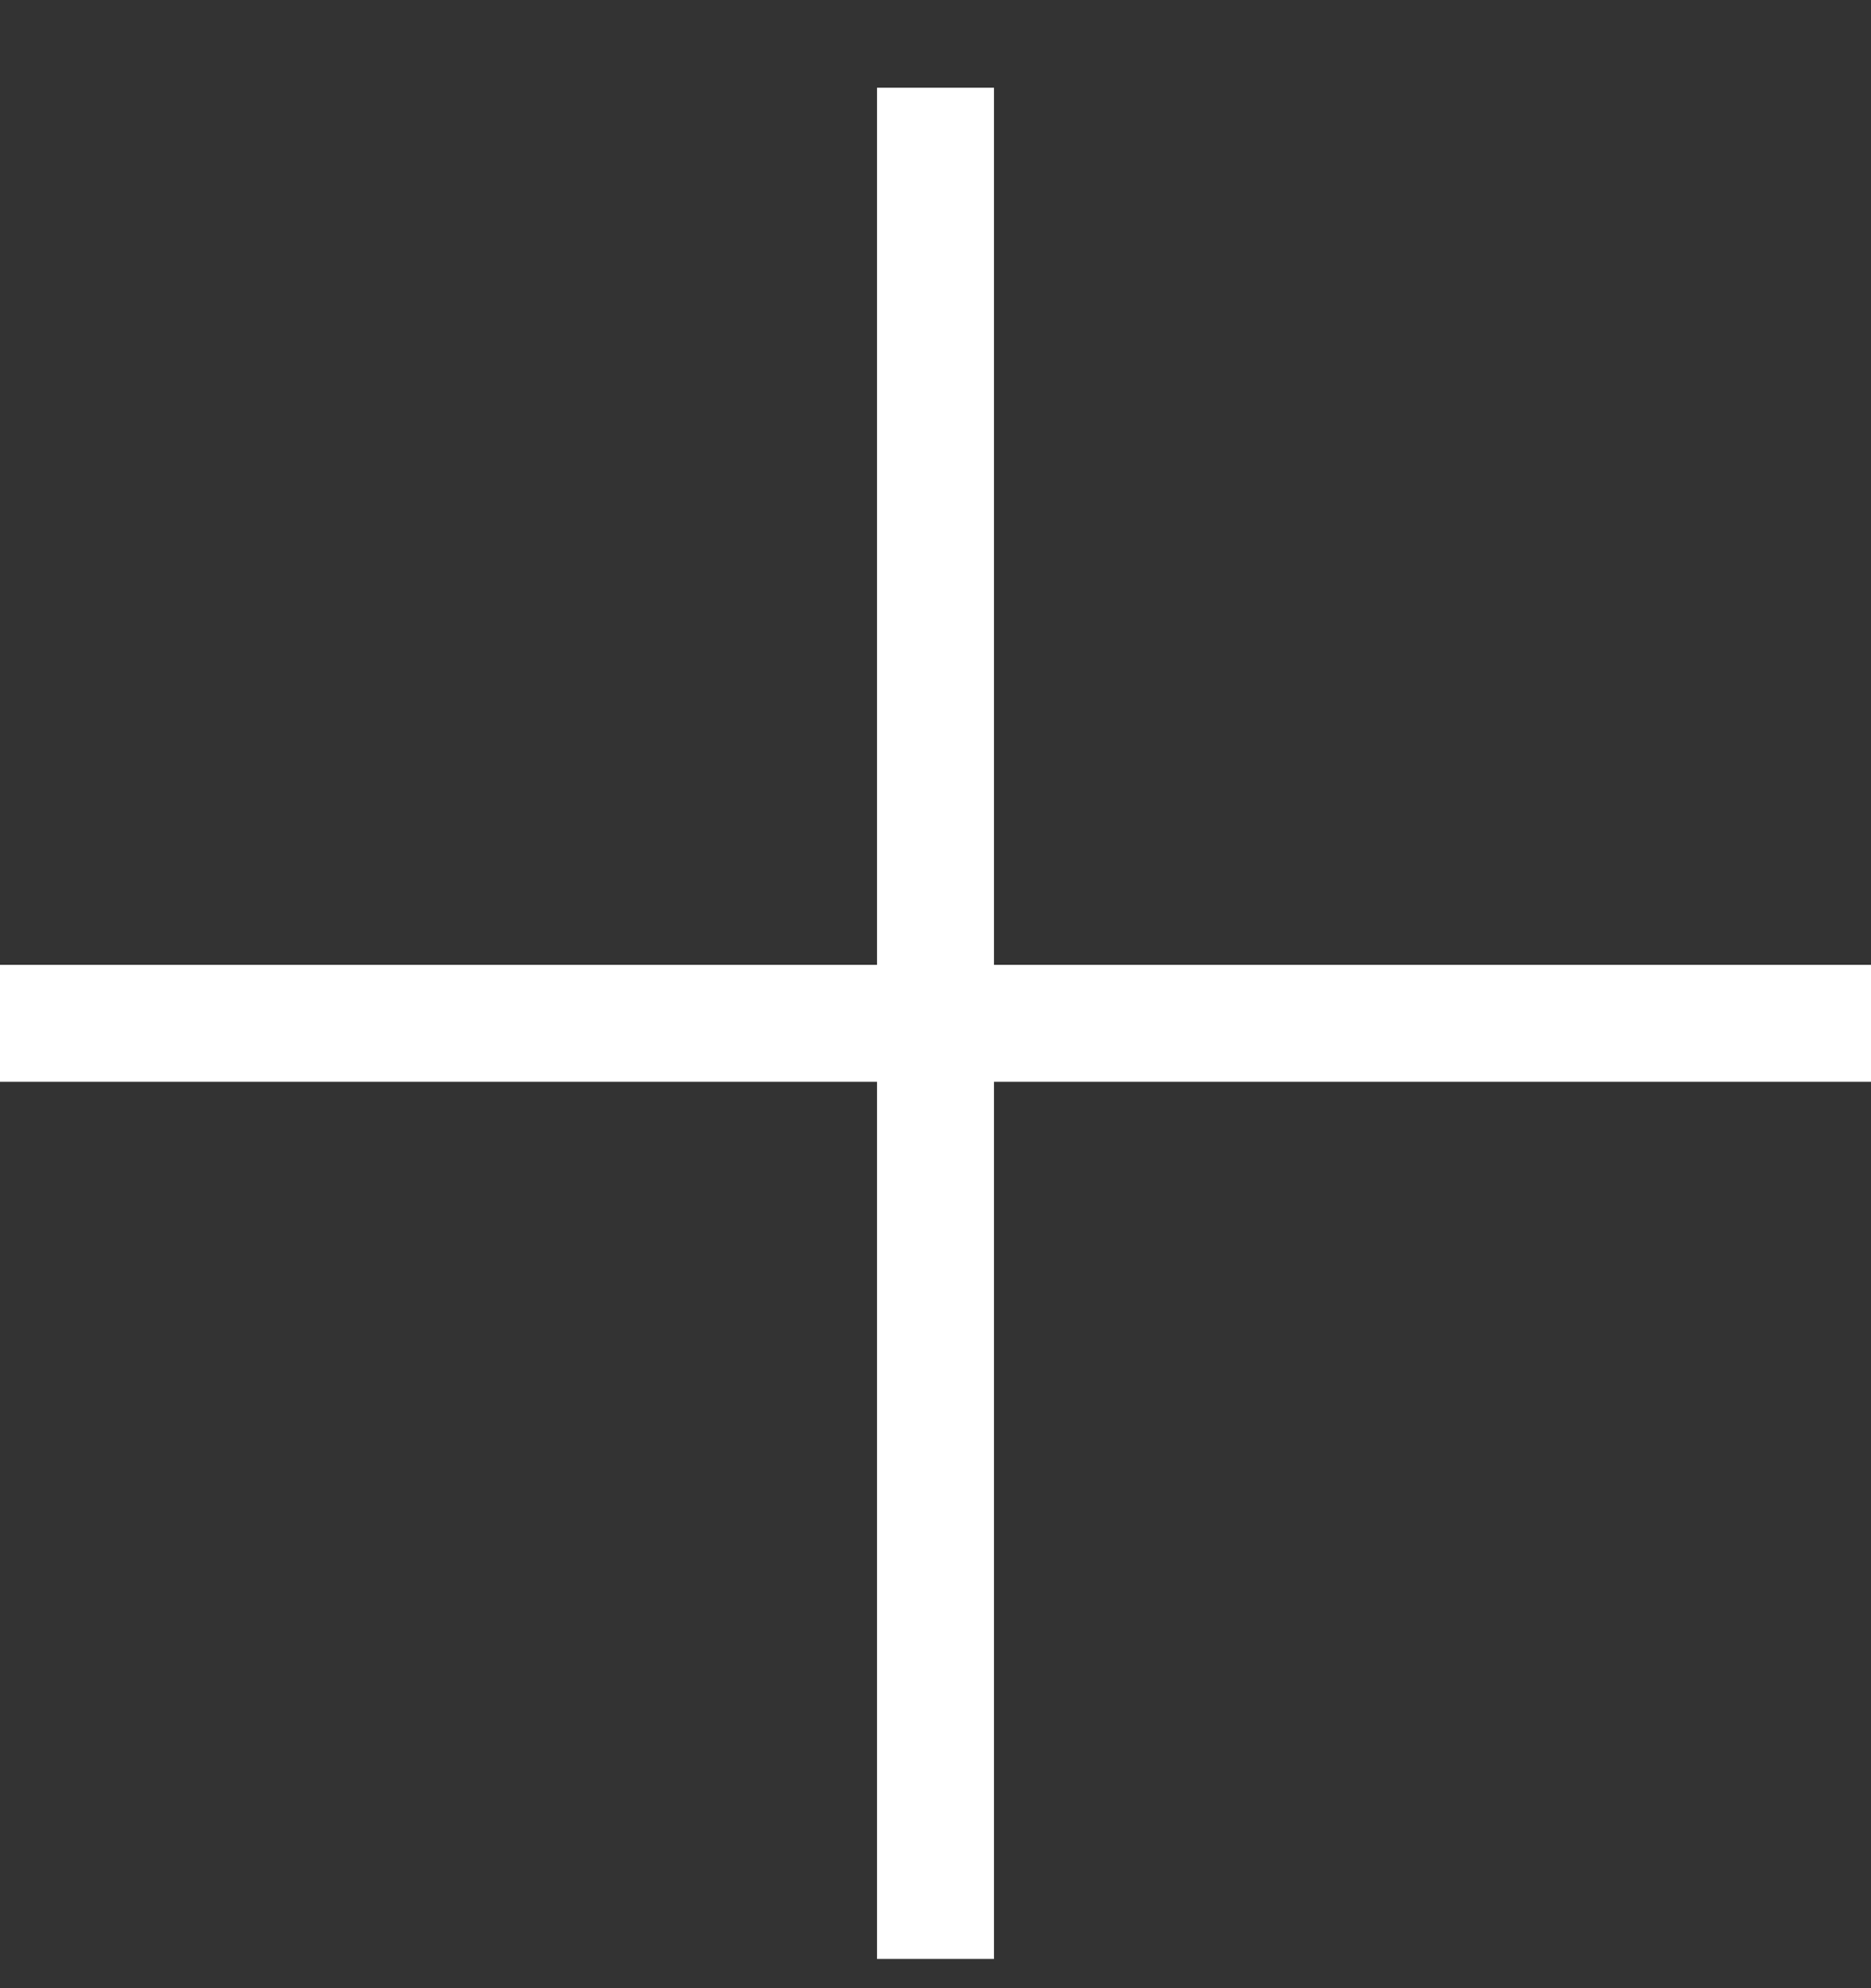 <svg width="16" height="17" viewBox="0 0 16 17" fill="none" xmlns="http://www.w3.org/2000/svg">
<rect x="0" y="0" width="16" height="17" fill="#333333" stroke="none"/>
<path d="M0 8.75H16" stroke="white"/>
<path d="M8 0.75C8 6.061 8 11.439 8 16.75" stroke="white"/>
</svg>
